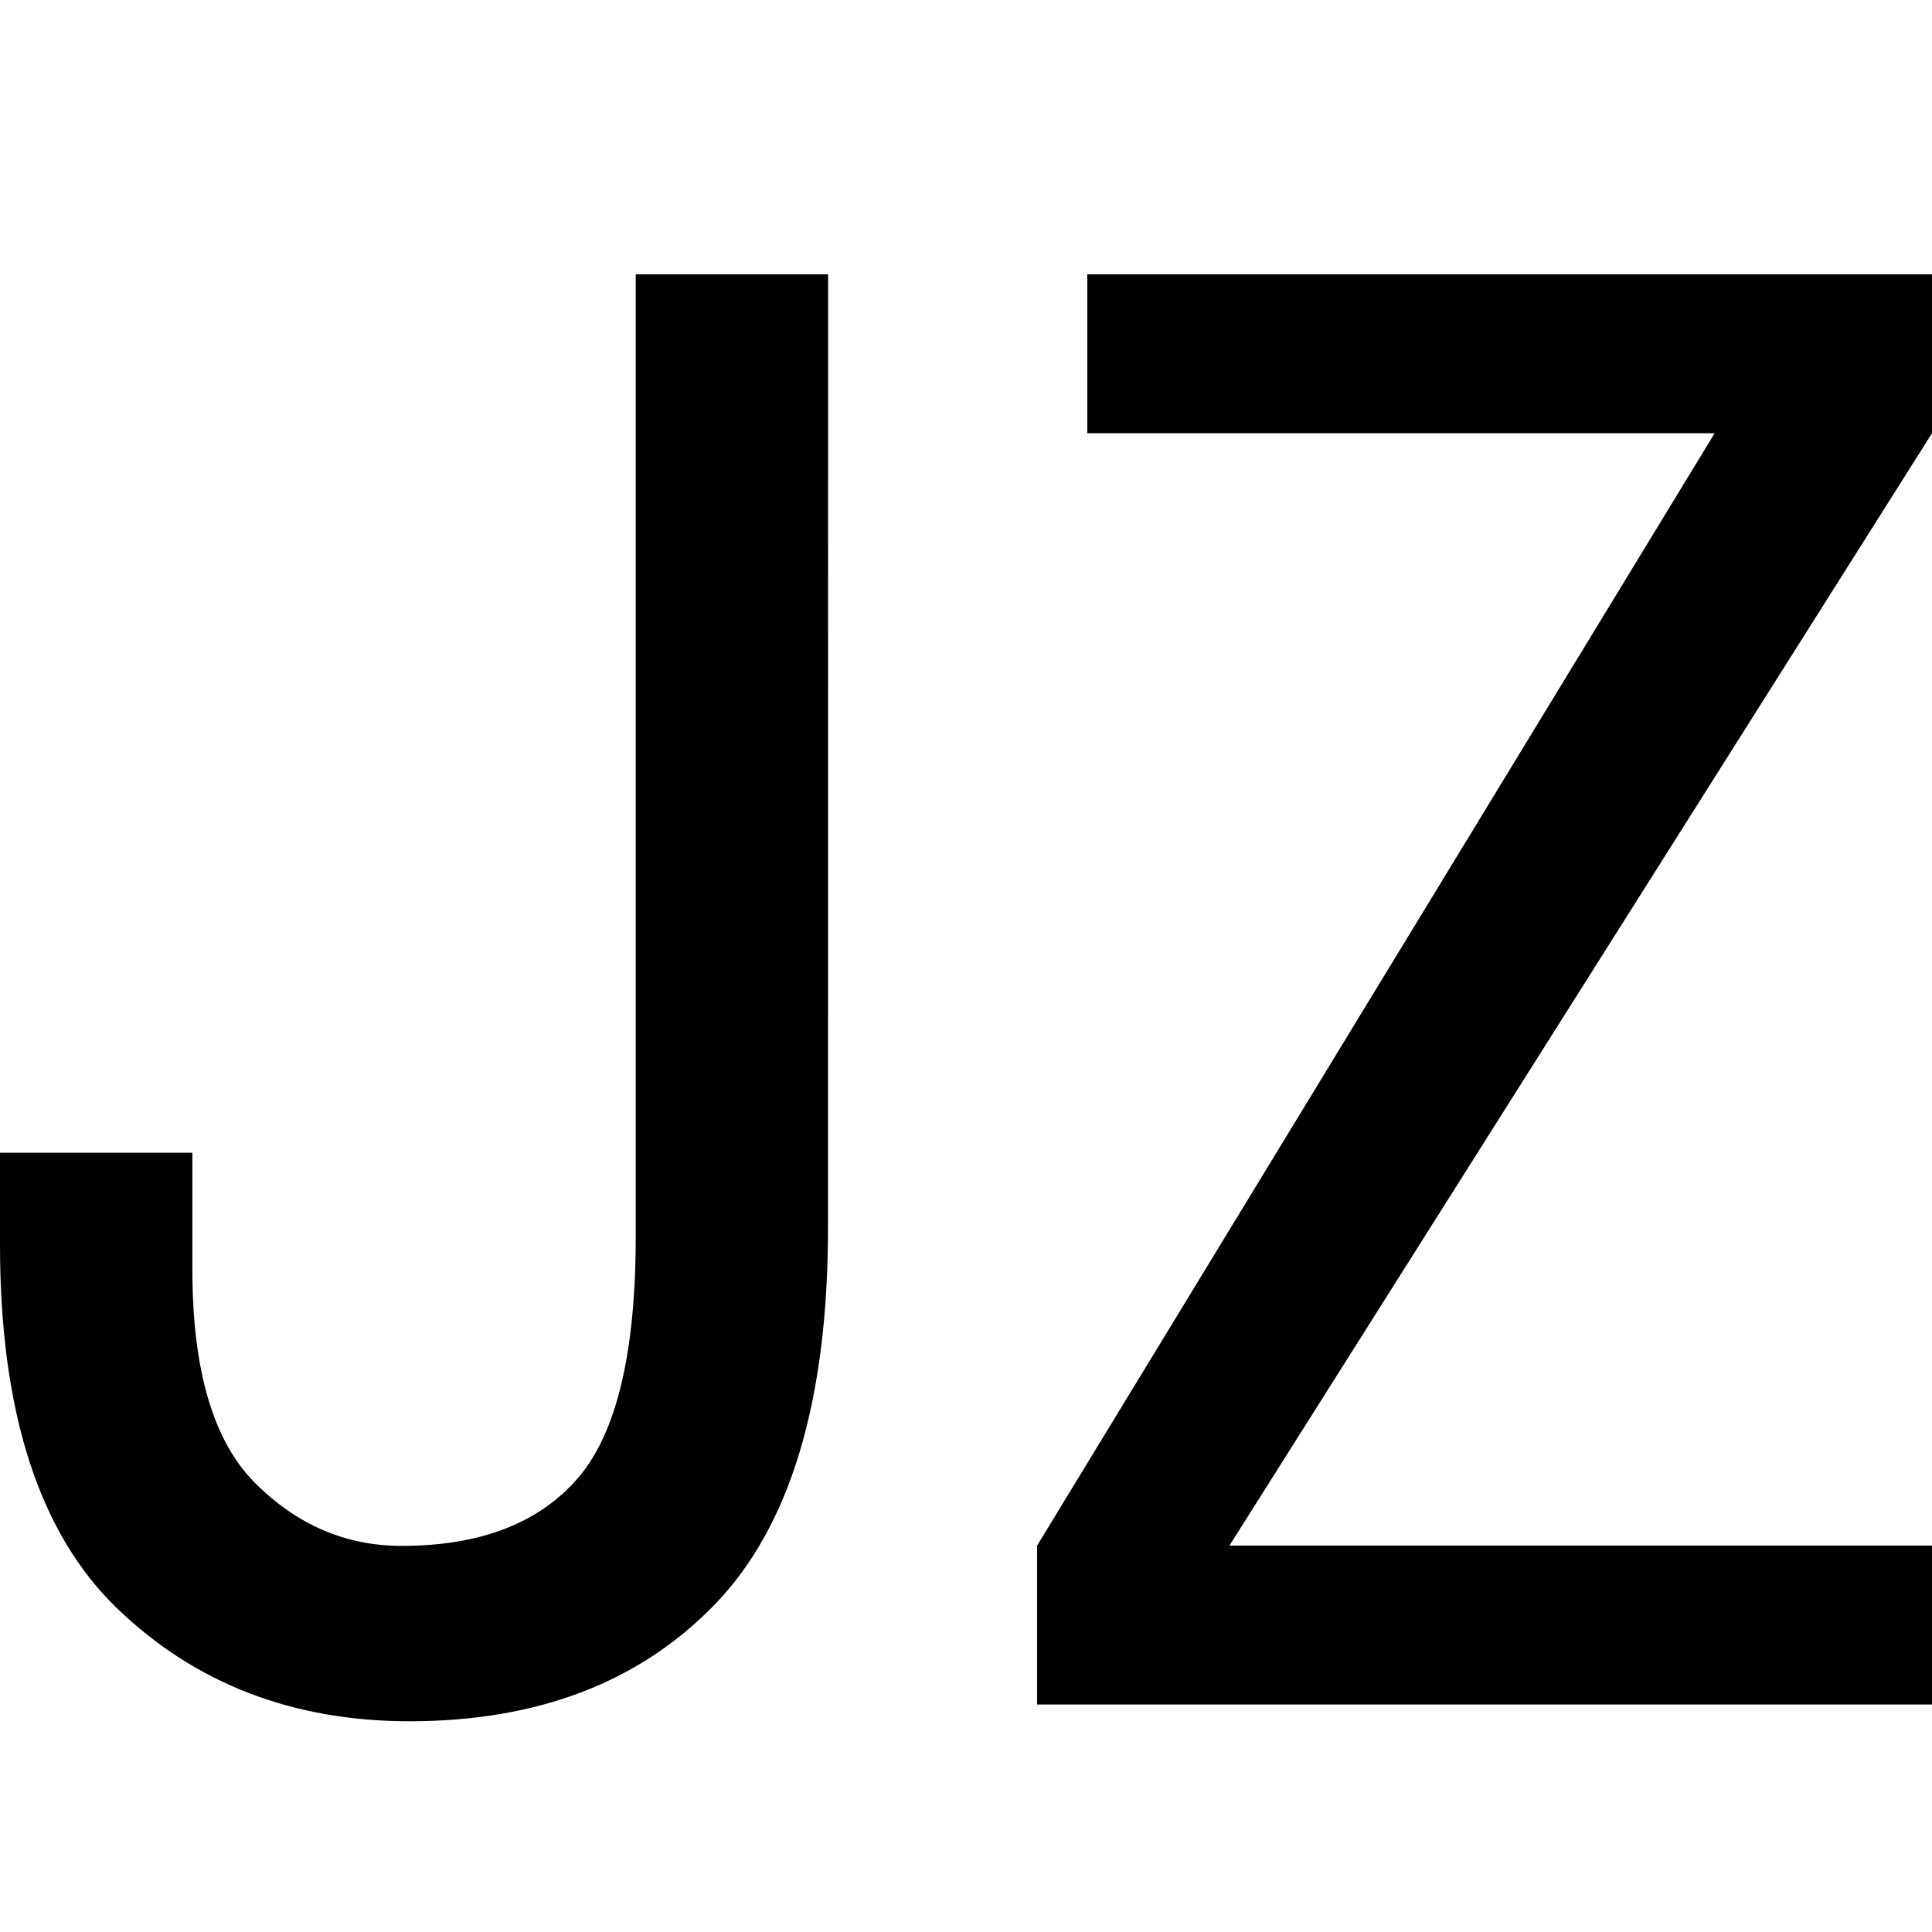<svg id="图层_1" data-name="图层 1" xmlns="http://www.w3.org/2000/svg" viewBox="0 0 400 400"><path d="M171.43,254.2q0,53.7-23.38,77.92t-63.2,24.25q-36.36,0-60.61-23.38T0,257.66v-19H39.83v24.24q0,31.17,13,44.16t30.31,13q24.22,0,36.36-13.86t12.12-50.21V56.8h39.83Z"/><path d="M400,352.9H214.72V320L355,89.7H225.11V56.8H400V89.7L254.54,320H400Z"/></svg>